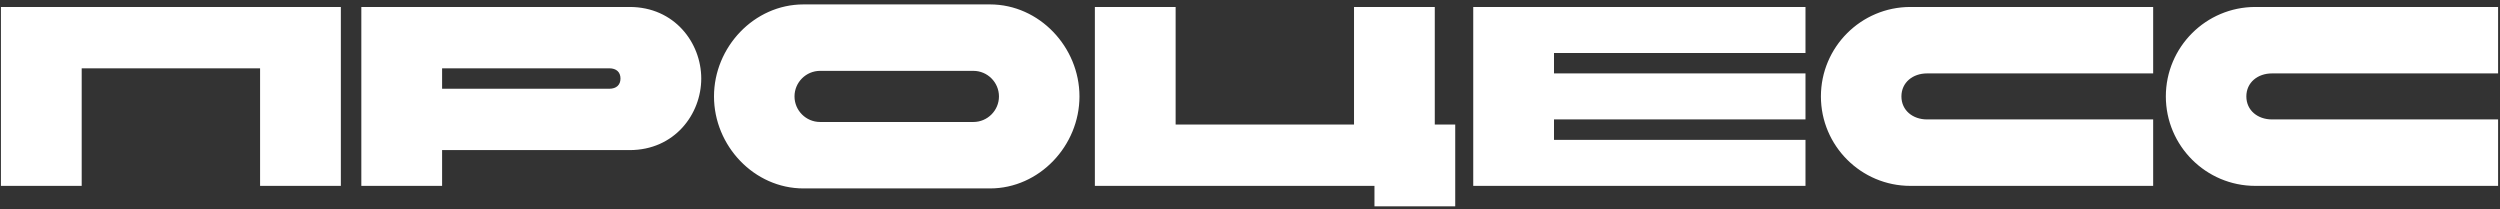 <?xml version="1.0" encoding="UTF-8"?> <svg xmlns="http://www.w3.org/2000/svg" width="538" height="45" viewBox="0 0 538 45" fill="none"><rect x="0" y="0" width="538" height="45" fill="#333333" stroke="none"/> <path d="M0.2 40V1.5H73.35V40H55.97V14.7H17.58V40H0.2ZM131.109 14.7H95.139V19.1H131.109C132.649 19.1 133.529 18.275 133.529 16.9C133.529 15.525 132.649 14.7 131.109 14.7ZM95.139 40H77.759V1.5H135.509C145.134 1.5 150.909 9.2 150.909 16.9C150.909 24.6 145.134 32.3 135.509 32.3H95.139V40ZM172.902 0.95H213.052C223.667 0.95 232.302 10.135 232.302 20.75C232.302 31.365 223.667 40.55 213.052 40.55H172.902C162.287 40.55 153.652 31.365 153.652 20.75C153.652 10.135 162.287 0.95 172.902 0.95ZM209.477 15.25H176.477C173.452 15.25 170.977 17.725 170.977 20.75C170.977 23.775 173.452 26.25 176.477 26.25H209.477C212.502 26.25 214.977 23.775 214.977 20.75C214.977 17.725 212.502 15.25 209.477 15.25ZM235.615 40V1.5H252.995V26.8H291.385V1.5H308.765V26.8H313.165V44.4H295.785V40H235.615ZM317.041 40V1.5H388.541V11.4H334.421V15.8H388.541V25.7H334.421V30.1H388.541V40H317.041ZM463.36 25.7V40H411.11C400.495 40 391.86 31.365 391.86 20.75C391.86 10.135 400.495 1.5 411.11 1.5H463.36V15.8H414.685C411.66 15.8 409.185 17.725 409.185 20.75C409.185 23.775 411.66 25.7 414.685 25.7H463.36ZM537.589 25.7V40H485.339C474.724 40 466.089 31.365 466.089 20.75C466.089 10.135 474.724 1.5 485.339 1.5H537.589V15.8H488.914C485.889 15.8 483.414 17.725 483.414 20.75C483.414 23.775 485.889 25.7 488.914 25.7H537.589Z" fill="white"></path> </svg> 